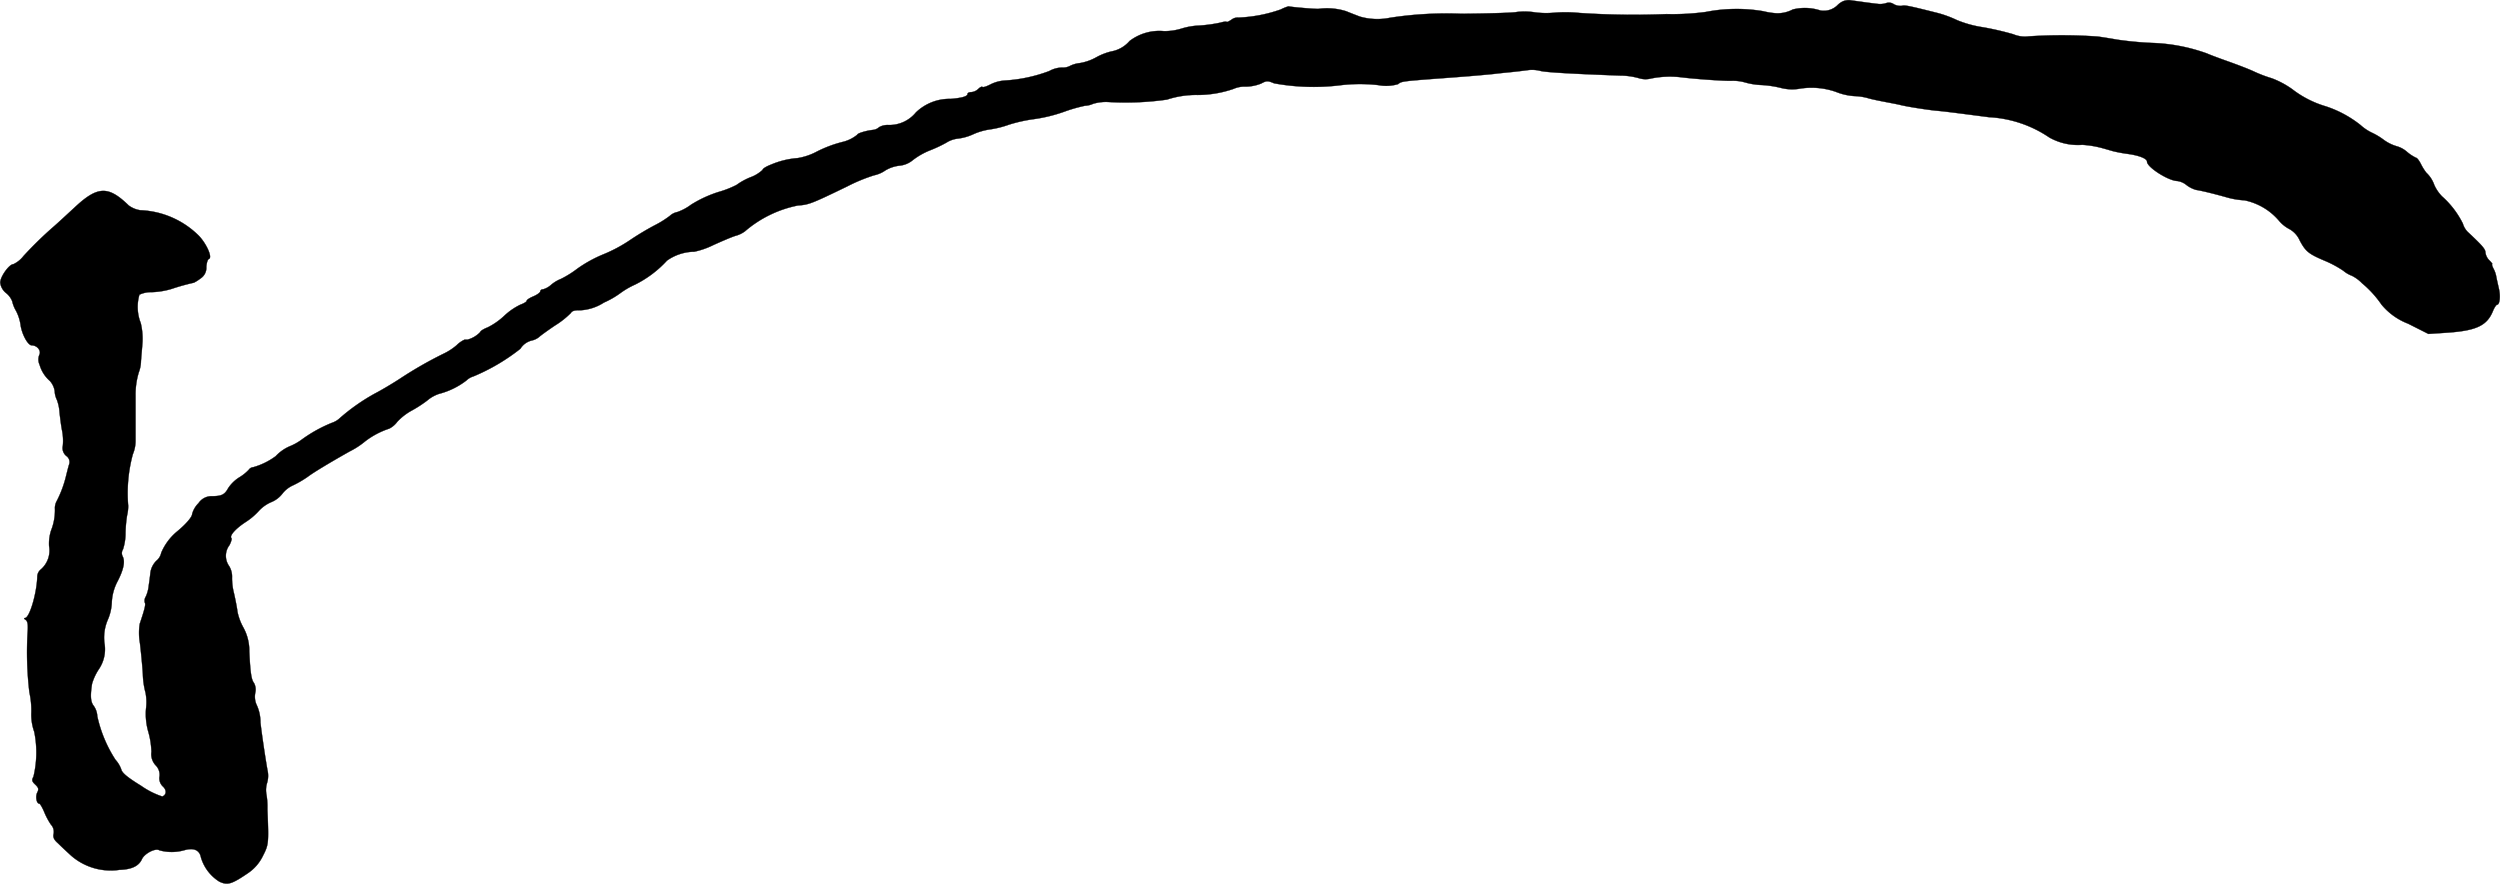 <?xml version="1.0" encoding="UTF-8"?>
<svg xmlns="http://www.w3.org/2000/svg"
     version="1.1"
     width="27.624mm"
     height="9.765mm"
     viewBox="0 0 78.303 27.681">
   <defs>
      <style type="text/css"><![CDATA[
      .a {
        stroke: #000;
        stroke-linecap: round;
        stroke-linejoin: round;
        stroke-width: 0.01px;
      }
    ]]></style>
   </defs>
   <path class="a"
         d="M57.709.048a.61.61,0,0,0-.151.109.608.608,0,0,1-.545.17,1.562,1.562,0,0,0-.86-.03,1.009,1.009,0,0,1-.563.115A2.346,2.346,0,0,1,55.226.351,5.025,5.025,0,0,0,53.427.375a7.823,7.823,0,0,1-1.23.067A25.628,25.628,0,0,1,49.472.406a4.421,4.421,0,0,0-.812-.006,2.714,2.714,0,0,1-.575-.012,2.122,2.122,0,0,0-.581-.012c-.085.024-.86.048-1.726.055A11.672,11.672,0,0,0,43.536.557a1.974,1.974,0,0,1-.939-.036c-.115-.042-.315-.121-.436-.17A1.993,1.993,0,0,0,41.295.278c-.097.006-.775-.048-.939-.079A1.4,1.4,0,0,0,40.114.297,4.487,4.487,0,0,1,38.788.551a.309.309,0,0,0-.218.067c-.085.055-.151.085-.151.067s-.091-.006-.194.024a4.559,4.559,0,0,1-.654.091,2.187,2.187,0,0,0-.569.097,1.819,1.819,0,0,1-.545.079,1.536,1.536,0,0,0-1.078.309.978.978,0,0,1-.575.327,1.887,1.887,0,0,0-.466.182,1.588,1.588,0,0,1-.515.182.907.907,0,0,0-.303.085.462.462,0,0,1-.254.055.847.847,0,0,0-.4.109,4.7,4.7,0,0,1-1.393.297,1.17,1.17,0,0,0-.436.115c-.127.067-.248.109-.267.085-.018-.018-.079.012-.133.067a.357.357,0,0,1-.218.097c-.061,0-.115.024-.115.055,0,.079-.176.127-.527.157a1.516,1.516,0,0,0-1.09.424,1.074,1.074,0,0,1-.86.394.537.537,0,0,0-.291.067.338.338,0,0,1-.182.085c-.23.024-.503.109-.503.151a1.138,1.138,0,0,1-.424.218,3.833,3.833,0,0,0-.884.333,1.94,1.94,0,0,1-.557.182,2.637,2.637,0,0,0-.842.206c-.145.055-.26.127-.26.164a1.123,1.123,0,0,1-.394.236,2.088,2.088,0,0,0-.424.236,3.082,3.082,0,0,1-.557.218,3.732,3.732,0,0,0-.866.4,1.584,1.584,0,0,1-.43.23.486.486,0,0,0-.236.121,3.089,3.089,0,0,1-.478.297,8.605,8.605,0,0,0-.757.454,4.595,4.595,0,0,1-.848.454,4.105,4.105,0,0,0-.812.448,3.123,3.123,0,0,1-.515.321,1.109,1.109,0,0,0-.303.182.639.639,0,0,1-.26.145.077.077,0,0,0-.085.067c0,.03-.097.103-.212.151s-.212.109-.212.139-.091.085-.194.121a2.017,2.017,0,0,0-.503.345,2.165,2.165,0,0,1-.527.369c-.127.048-.23.115-.23.145a.848.848,0,0,1-.394.236h-.091a.841.841,0,0,0-.254.176,1.83,1.83,0,0,1-.412.267,12.545,12.545,0,0,0-1.363.781c-.23.151-.588.363-.787.466a6.202,6.202,0,0,0-1.09.763.657.657,0,0,1-.248.151,4.39,4.39,0,0,0-.951.527,1.706,1.706,0,0,1-.351.2,1.313,1.313,0,0,0-.466.321,2.176,2.176,0,0,1-.703.345.184.184,0,0,0-.139.079,1.4,1.4,0,0,1-.303.242,1.151,1.151,0,0,0-.345.339c-.109.2-.206.248-.509.248a.491.491,0,0,0-.418.218.763.763,0,0,0-.2.339c0,.097-.206.333-.497.569a1.753,1.753,0,0,0-.472.648.431.431,0,0,1-.151.248.655.655,0,0,0-.188.376c-.012.133-.042.327-.055.43a1.065,1.065,0,0,1-.091.321.238.238,0,0,0-.03.182c.036.055,0,.2-.157.666a1.813,1.813,0,0,0,.006.606c.03.248.073.684.091.963a2.485,2.485,0,0,0,.085.594A1.597,1.597,0,0,1,4.572,22.198a2.007,2.007,0,0,0,.073.727,2.609,2.609,0,0,1,.097.624.513.513,0,0,0,.133.424.415.415,0,0,1,.121.339.35.35,0,0,0,.103.321c.127.115.115.267-.018.315a2.5,2.5,0,0,1-.66-.333c-.424-.26-.6-.406-.624-.515a.895.895,0,0,0-.182-.303,4.108,4.108,0,0,1-.569-1.363.618.618,0,0,0-.109-.321c-.103-.127-.115-.315-.055-.697a1.672,1.672,0,0,1,.212-.454,1.111,1.111,0,0,0,.176-.818,1.41,1.41,0,0,1,.103-.727,1.505,1.505,0,0,0,.127-.545,1.552,1.552,0,0,1,.182-.666c.188-.363.242-.624.157-.781a.218.218,0,0,1,.012-.218A1.648,1.648,0,0,0,3.93,16.693a4.052,4.052,0,0,1,.048-.545,1.294,1.294,0,0,0,.036-.303,4.674,4.674,0,0,1,.145-1.617,1.081,1.081,0,0,0,.085-.424V12.392a2.396,2.396,0,0,1,.103-.733,1.036,1.036,0,0,0,.067-.351c.012-.151.036-.418.048-.594a2.106,2.106,0,0,0-.055-.594,1.379,1.379,0,0,1-.042-.89.865.865,0,0,1,.388-.079,2.401,2.401,0,0,0,.624-.103,6.845,6.845,0,0,1,.697-.194A1.377,1.377,0,0,0,6.28,8.722a.399.399,0,0,0,.182-.357c.006-.127.042-.242.079-.254.127-.042-.091-.515-.345-.757a2.747,2.747,0,0,0-1.805-.769.811.811,0,0,1-.363-.151c-.642-.624-.975-.612-1.708.079-.218.2-.503.466-.636.581a11.781,11.781,0,0,0-.951.927.87.87,0,0,1-.315.254c-.133,0-.418.4-.412.581A.488.488,0,0,0,.193,9.182a.63.63,0,0,1,.188.254,1.039,1.039,0,0,0,.121.303,1.389,1.389,0,0,1,.139.424c.036.297.23.654.351.654.17,0,.309.17.236.303a.394.394,0,0,0,.012.309,1.056,1.056,0,0,0,.321.503.615.615,0,0,1,.151.321.666.666,0,0,0,.067.267,1.376,1.376,0,0,1,.085.406c.018.157.048.412.079.563a1.632,1.632,0,0,1,.024.472.318.318,0,0,0,.109.321.23.23,0,0,1,.091.254c-.024.067-.061.224-.091.339a3.481,3.481,0,0,1-.297.812.469.469,0,0,0-.061.218,1.722,1.722,0,0,1-.121.715,1.36,1.36,0,0,0-.061.485.782.782,0,0,1-.254.727.299.299,0,0,0-.115.212c-.012.527-.242,1.314-.388,1.314-.036,0-.03.024.018.055.067.042.085.151.067.382a10.712,10.712,0,0,0,.055,1.89,2.638,2.638,0,0,1,.061.63,1.603,1.603,0,0,0,.091.606,3.238,3.238,0,0,1-.024,1.405c-.061.109-.048.151.055.248s.115.145.067.242c-.067.121-.03.357.061.357.024,0,.091.115.151.254a2.203,2.203,0,0,0,.212.4.331.331,0,0,1,.085.291c-.024.103.006.182.139.297.091.091.279.267.412.388a1.887,1.887,0,0,0,1.514.442c.388-.012.606-.121.703-.339.085-.176.424-.351.545-.273a1.451,1.451,0,0,0,.793-.006c.285-.079.466,0,.509.23a1.339,1.339,0,0,0,.575.757c.254.121.382.085.89-.26a1.363,1.363,0,0,0,.478-.551c.176-.345.182-.382.139-1.435v-.151a2.321,2.321,0,0,0-.03-.327.756.756,0,0,1,.018-.363.783.783,0,0,0,.012-.412c-.067-.376-.188-1.199-.218-1.484a1.309,1.309,0,0,0-.133-.581.643.643,0,0,1-.03-.351.426.426,0,0,0-.042-.309c-.079-.097-.115-.327-.145-.987a1.51,1.51,0,0,0-.188-.751,1.714,1.714,0,0,1-.182-.491c-.012-.109-.061-.363-.109-.575a1.908,1.908,0,0,1-.061-.503.629.629,0,0,0-.091-.351.555.555,0,0,1,.012-.66c.048-.097.079-.194.061-.212-.073-.073.115-.291.436-.503a2.04,2.04,0,0,0,.424-.357,1.139,1.139,0,0,1,.388-.273.841.841,0,0,0,.339-.254.885.885,0,0,1,.345-.273,3.184,3.184,0,0,0,.466-.273c.176-.133.69-.442,1.302-.787a2.497,2.497,0,0,0,.485-.315,2.529,2.529,0,0,1,.757-.4.716.716,0,0,0,.254-.218,1.836,1.836,0,0,1,.424-.333,3.938,3.938,0,0,0,.509-.327,1.119,1.119,0,0,1,.376-.212,2.362,2.362,0,0,0,.854-.418.529.529,0,0,1,.218-.127,6.235,6.235,0,0,0,1.472-.866.58.58,0,0,1,.363-.26.549.549,0,0,0,.224-.109c.036-.036.26-.2.503-.363a2.669,2.669,0,0,0,.491-.388c.036-.067.127-.091.285-.085a1.513,1.513,0,0,0,.751-.242,2.745,2.745,0,0,0,.533-.309,2.556,2.556,0,0,1,.442-.254,3.403,3.403,0,0,0,.999-.751,1.503,1.503,0,0,1,.854-.279,2.509,2.509,0,0,0,.606-.212c.23-.103.533-.236.684-.285a.846.846,0,0,0,.303-.145,3.623,3.623,0,0,1,1.654-.806c.339-.024.412-.048,1.538-.594a5.378,5.378,0,0,1,.848-.351.965.965,0,0,0,.351-.151,1.099,1.099,0,0,1,.442-.151.76.76,0,0,0,.424-.176,2.265,2.265,0,0,1,.533-.303,4.167,4.167,0,0,0,.515-.242.846.846,0,0,1,.363-.127,1.594,1.594,0,0,0,.485-.139,1.964,1.964,0,0,1,.533-.151,3.053,3.053,0,0,0,.575-.145,4.729,4.729,0,0,1,.793-.176,4.795,4.795,0,0,0,.939-.23,4.761,4.761,0,0,1,.654-.188.683.683,0,0,0,.254-.061,1.404,1.404,0,0,1,.497-.055A9.197,9.197,0,0,0,36.552,3.119a2.92,2.92,0,0,1,.957-.145A3.486,3.486,0,0,0,38.63,2.786a.871.871,0,0,1,.4-.073,1.332,1.332,0,0,0,.472-.097c.17-.091.206-.091.406-.006a6.893,6.893,0,0,0,2.114.055,5.147,5.147,0,0,1,1.145,0,1.319,1.319,0,0,0,.624-.03c.097-.085.133-.091,1.26-.176.836-.061,1.284-.097,1.756-.145.133-.018.394-.042.575-.061s.412-.048.509-.061a1.069,1.069,0,0,1,.363.03q.245.064,2.489.145a2.21,2.21,0,0,1,.581.079.709.709,0,0,0,.394.012,2.987,2.987,0,0,1,.902-.042c.424.055,1.351.121,1.605.115a1.382,1.382,0,0,1,.424.048,2.224,2.224,0,0,0,.545.085,3.313,3.313,0,0,1,.618.097,1.424,1.424,0,0,0,.515.024,2.321,2.321,0,0,1,1.175.091,1.854,1.854,0,0,0,.575.133,1.82,1.82,0,0,1,.418.061c.067.024.297.073.515.115s.448.085.515.103c.188.048.757.139,1.09.176.279.024.521.055,1.684.206a3.711,3.711,0,0,1,1.89.636,1.828,1.828,0,0,0,1.03.23,3.092,3.092,0,0,1,.606.097c.133.036.297.085.363.103a4.401,4.401,0,0,0,.46.085c.351.048.6.145.6.242,0,.176.672.6.945.606a.571.571,0,0,1,.291.127.92.92,0,0,0,.297.151c.194.03.563.121.951.23a2.484,2.484,0,0,0,.569.097,1.924,1.924,0,0,1,1.078.636,1.073,1.073,0,0,0,.333.267.756.756,0,0,1,.321.357c.182.339.273.418.775.63a3.389,3.389,0,0,1,.588.315.907.907,0,0,0,.267.157,1.174,1.174,0,0,1,.321.236,3.276,3.276,0,0,1,.612.672,2.015,2.015,0,0,0,.83.594l.636.321.545-.036c.951-.061,1.29-.218,1.478-.684.042-.103.103-.194.127-.194.085,0,.115-.273.055-.515-.03-.133-.067-.297-.079-.363a.839.839,0,0,0-.091-.26c-.036-.073-.055-.133-.036-.133s-.024-.055-.091-.121a.419.419,0,0,1-.121-.242c0-.109-.103-.224-.563-.654a.623.623,0,0,1-.145-.254,2.806,2.806,0,0,0-.654-.854,1.234,1.234,0,0,1-.242-.357.944.944,0,0,0-.248-.382,1.7,1.7,0,0,1-.17-.273c-.055-.109-.121-.194-.151-.194a1.339,1.339,0,0,1-.279-.182.832.832,0,0,0-.333-.182,1.306,1.306,0,0,1-.418-.212,2.071,2.071,0,0,0-.357-.212,1.48,1.48,0,0,1-.351-.236,3.492,3.492,0,0,0-1.09-.588,3.193,3.193,0,0,1-1.054-.539,2.771,2.771,0,0,0-.636-.339,4.206,4.206,0,0,1-.545-.206c-.164-.079-.545-.224-.836-.327s-.581-.212-.642-.242a5.576,5.576,0,0,0-1.732-.333,10.648,10.648,0,0,1-1.09-.103c-.2-.036-.472-.079-.606-.097A16.071,16.071,0,0,0,63.542,1.139a.944.944,0,0,1-.485-.067,9.289,9.289,0,0,0-.945-.218A3.459,3.459,0,0,1,61.295.63a3.497,3.497,0,0,0-.588-.218c-.89-.224-1.054-.26-1.133-.23A.433.433,0,0,1,59.32.133a.268.268,0,0,0-.242-.036.604.604,0,0,1-.273.024c-.103-.012-.297-.036-.43-.055s-.309-.042-.394-.055A.457.457,0,0,0,57.709.048Z"/>
</svg>
